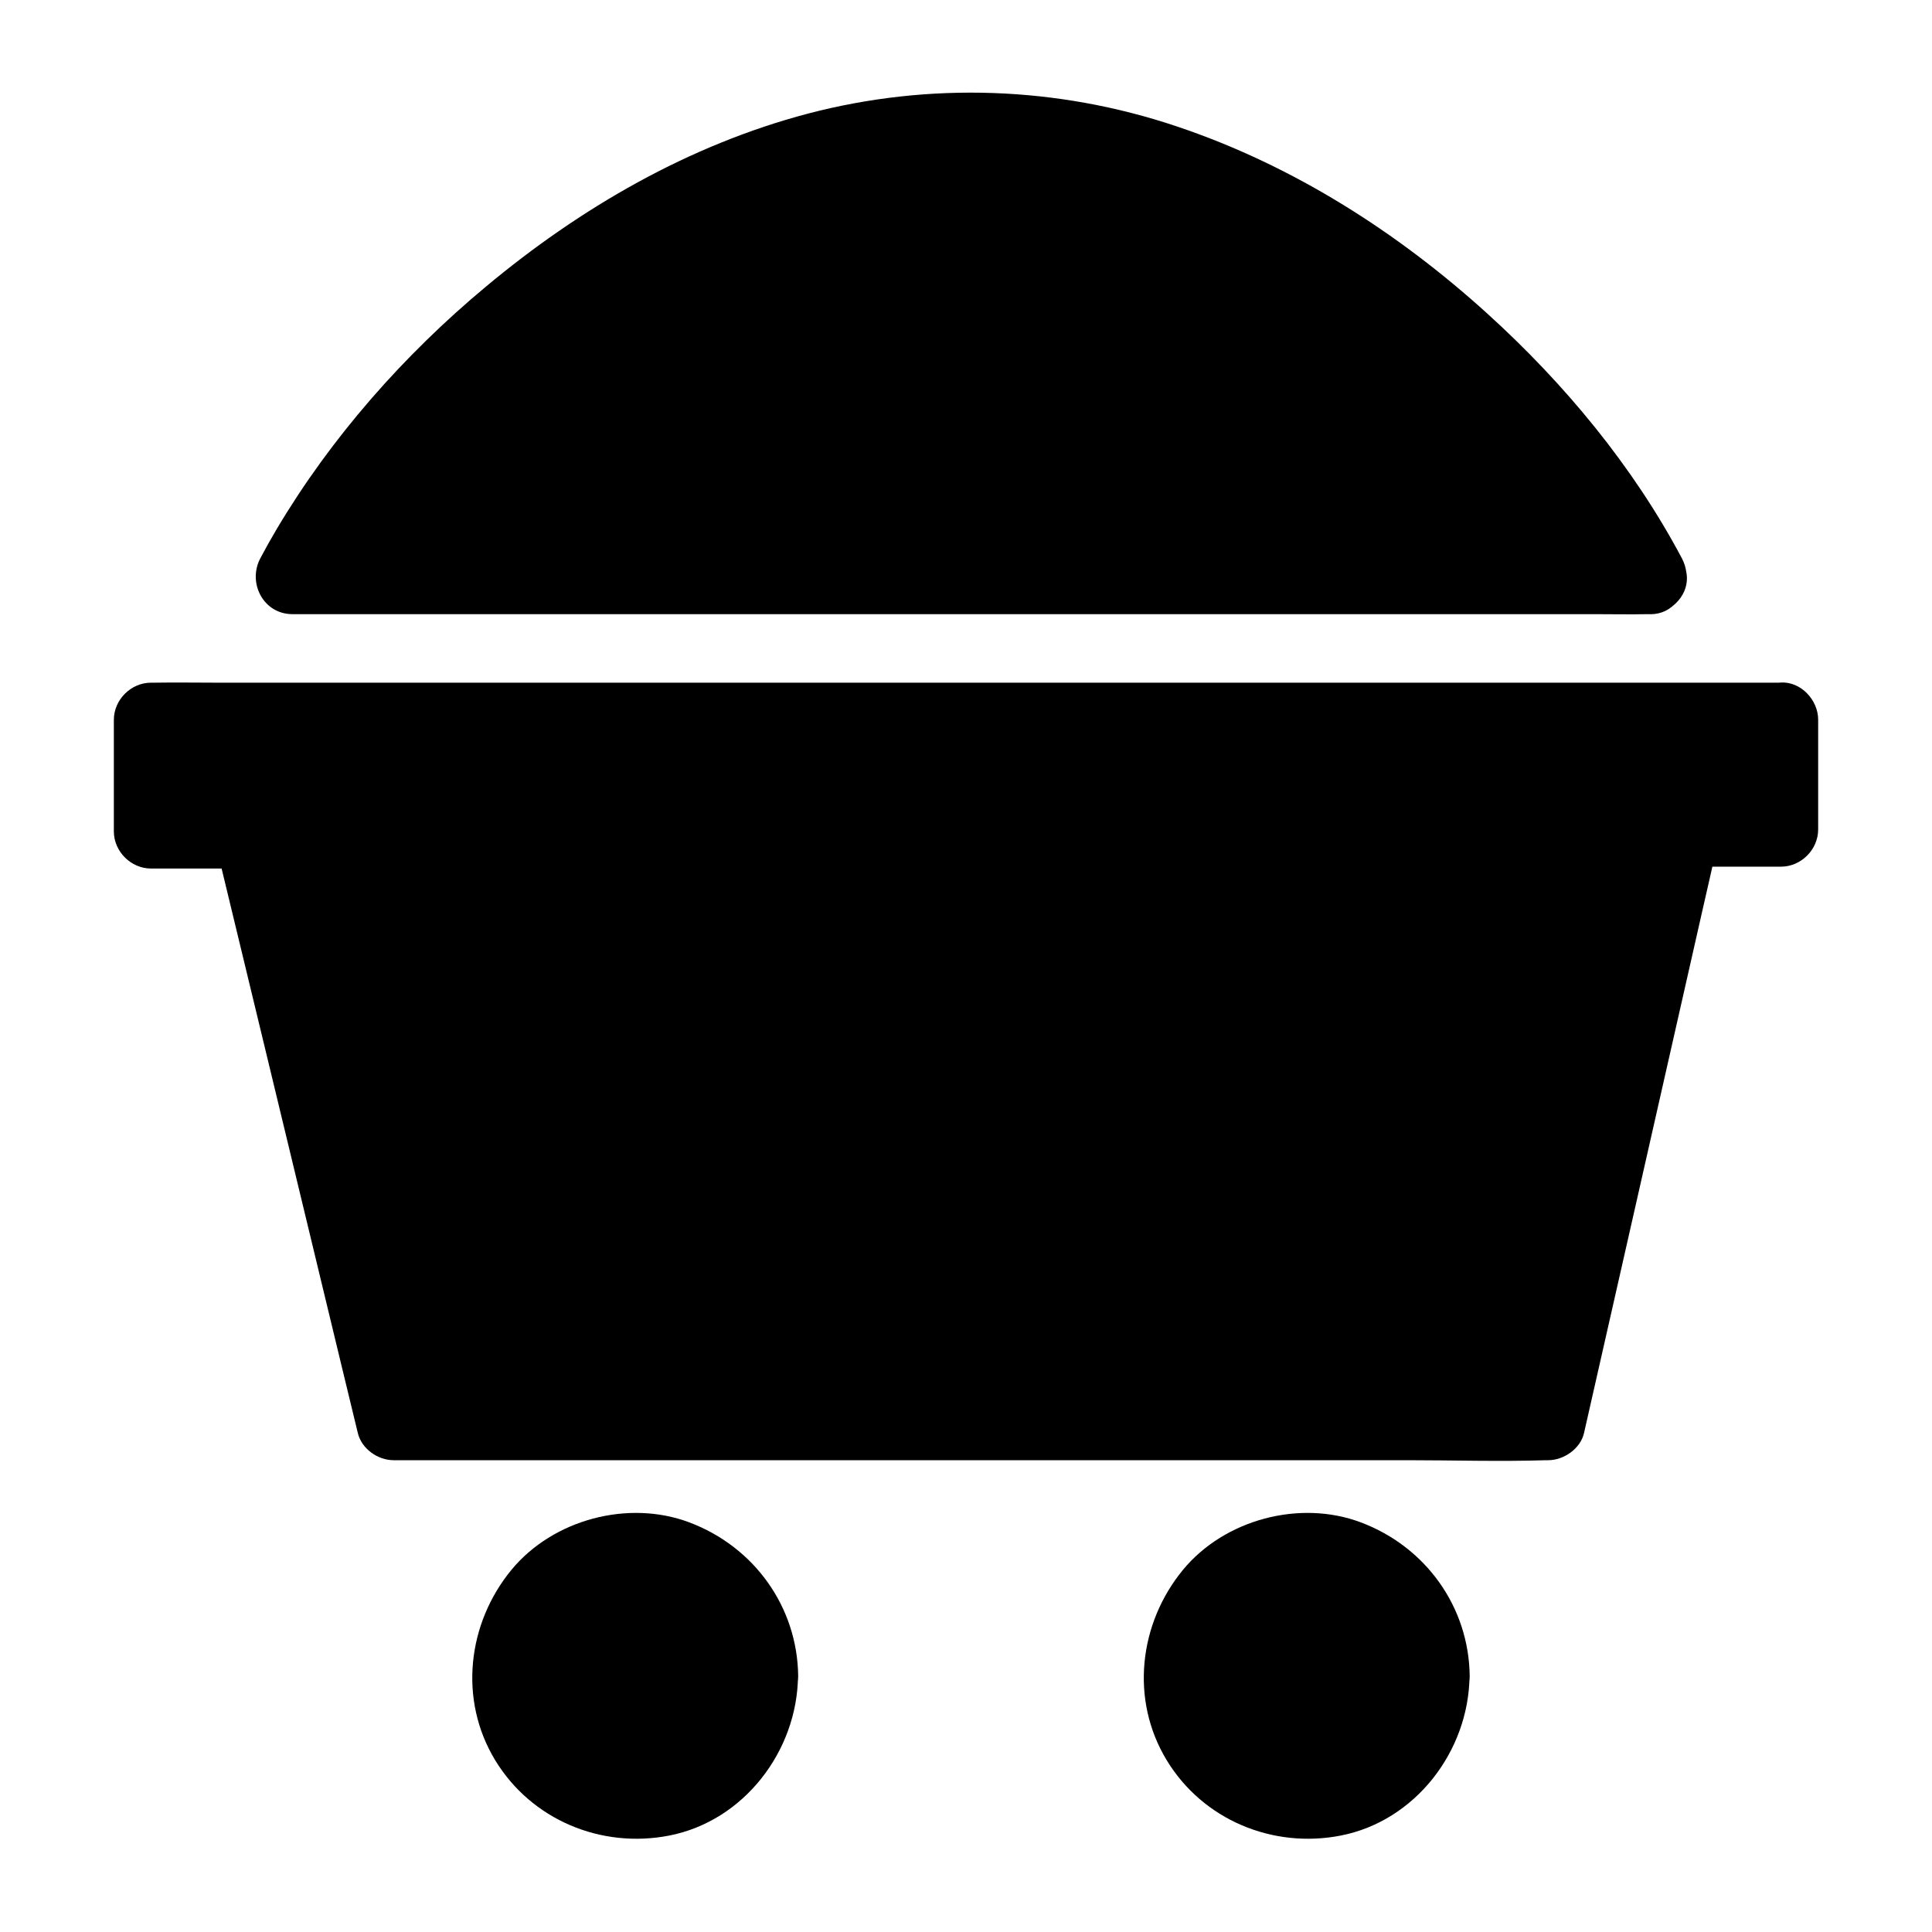 <?xml version="1.0" encoding="UTF-8"?>
<!-- Uploaded to: SVG Repo, www.svgrepo.com, Generator: SVG Repo Mixer Tools -->
<svg fill="#000000" width="800px" height="800px" version="1.1" viewBox="144 144 512 512" xmlns="http://www.w3.org/2000/svg">
 <g>
  <path d="m615.99 334.56v29.52h-26.125l-35.621 156.95h-305.93l-37.832-156.95h-26.469v-29.52z"/>
  <path d="m606.15 334.71v29.125c3.297-3.297 6.543-6.543 9.84-9.84h-26.074c-4.133 0-8.562 3.051-9.496 7.231-4.035 17.711-8.02 35.426-12.055 53.184-6.394 28.242-12.793 56.48-19.188 84.723-1.477 6.445-2.953 12.941-4.379 19.387 3.148-2.41 6.348-4.82 9.496-7.231h-30.555-73.062-88.559-76.309c-12.301 0-24.699-0.492-37 0h-0.492c3.148 2.41 6.348 4.82 9.496 7.231-4.281-17.664-8.512-35.324-12.793-52.988-6.789-28.141-13.578-56.336-20.367-84.477-1.574-6.445-3.102-12.891-4.676-19.336-0.984-4.184-5.266-7.231-9.496-7.231h-26.469c3.297 3.297 6.543 6.543 9.84 9.84v-29.57c-3.297 3.297-6.543 6.543-9.84 9.84h11.609 31.293 46.641 56.68 62.09 62.68 58.449 49.398 35.523c5.609 0 11.219 0.098 16.828 0h0.738c5.164 0 10.086-4.527 9.84-9.84s-4.328-9.84-9.84-9.84h-11.609-31.293-46.641-56.68-62.09-62.68-58.449-49.398-35.523c-5.609 0-11.219-0.098-16.828 0h-0.738c-5.312 0-9.84 4.527-9.84 9.84v29.57c0 5.312 4.527 9.84 9.84 9.84h26.469c-3.148-2.41-6.348-4.82-9.496-7.231 4.281 17.664 8.512 35.324 12.793 52.988 6.789 28.141 13.578 56.336 20.367 84.477 1.574 6.445 3.102 12.891 4.676 19.336 0.984 4.184 5.266 7.231 9.496 7.231h30.555 73.062 88.559 76.309c12.301 0 24.699 0.395 37 0h0.492c4.133 0 8.562-3.051 9.496-7.231 4.035-17.711 8.02-35.426 12.055-53.184 6.394-28.242 12.793-56.48 19.188-84.723 1.477-6.445 2.953-12.941 4.379-19.387-3.148 2.41-6.348 4.82-9.496 7.231h26.074c5.312 0 9.84-4.527 9.84-9.84v-29.125c0-5.164-4.527-10.086-9.84-9.84-5.363 0.246-9.84 4.328-9.84 9.84z"/>
  <path d="m345.63 588.19c0 18.426-14.934 33.359-33.359 33.359-18.422 0-33.355-14.934-33.355-33.359 0-18.422 14.934-33.355 33.355-33.355 18.426 0 33.359 14.934 33.359 33.355"/>
  <path d="m335.84 588.19c0 0.789-0.051 1.625-0.098 2.41 0 0.344-0.051 0.688-0.098 1.031-0.148 1.969 0.051-0.641 0.098-0.59 0.297 0.148-1.031 4.43-1.18 4.82-0.098 0.344-0.492 2.066-0.789 2.164-0.098 0 0.887-1.82 0.344-0.836-0.195 0.395-0.344 0.789-0.543 1.18-0.738 1.426-1.625 2.805-2.508 4.133-0.934 1.426 1.379-1.523-0.246 0.297-0.492 0.543-0.984 1.133-1.477 1.672-0.543 0.543-1.031 1.082-1.625 1.574-0.246 0.195-0.492 0.441-0.738 0.641-0.395 0.344-1.77 0.887-0.492 0.441 0.984-0.344 0.395-0.297-0.051 0-0.344 0.246-0.688 0.492-1.082 0.738-0.543 0.344-1.082 0.688-1.672 0.984-0.738 0.441-1.523 0.789-2.312 1.18-0.246 0.148-1.277 0.641 0 0.051 1.477-0.688-0.441 0.148-0.641 0.195-1.328 0.492-2.707 0.887-4.133 1.18-0.441 0.098-0.887 0.148-1.328 0.246-1.082 0.246 0.934-0.098 0.934-0.098-0.887 0-1.82 0.195-2.707 0.195-1.625 0.051-3.199 0-4.773-0.148-1.82-0.148 1.918 0.344-0.395-0.098-0.887-0.148-1.723-0.395-2.559-0.59-0.738-0.195-1.477-0.441-2.215-0.688-0.195-0.051-1.18-0.395-1.23-0.441-0.051-0.148 1.82 0.934 0.836 0.344-1.379-0.836-2.902-1.426-4.231-2.312-0.344-0.246-0.688-0.492-1.082-0.738-0.441-0.297-1.031-0.344-0.051 0 0.934 0.344 0.441 0.344 0 0-0.344-0.297-0.641-0.543-0.984-0.836-1.18-1.082-2.262-2.262-3.344-3.445-1.477-1.625 0.688 1.133-0.246-0.297-0.395-0.641-0.836-1.23-1.23-1.871-0.395-0.641-0.738-1.277-1.133-1.969-0.148-0.297-0.297-0.59-0.441-0.887-0.934-1.82-0.148 0.195 0.098 0.297-0.543-0.098-1.277-3.789-1.426-4.379-0.148-0.641-0.297-1.277-0.441-1.969-0.395-1.918 0.051 0.641 0.051 0.641-0.246-0.195-0.148-1.426-0.148-1.672-0.098-1.477-0.098-2.953 0-4.477 0.051-0.441 0.098-0.887 0.098-1.379 0.051-0.984 0.59-0.836-0.098 0.59 0.344-0.738 0.344-1.82 0.543-2.609 0.344-1.379 0.887-2.707 1.277-4.082 0.395-1.23-0.887 1.672-0.246 0.543 0.148-0.246 0.297-0.59 0.395-0.887 0.395-0.789 0.789-1.523 1.23-2.262 0.395-0.641 0.789-1.277 1.23-1.918 1.328-2.016-0.934 0.984 0.195-0.297 1.031-1.23 2.117-2.41 3.297-3.492 0.148-0.148 1.426-1.477 1.723-1.477 0 0-2.016 1.426-0.441 0.395 0.246-0.195 0.543-0.344 0.789-0.543 1.379-0.887 2.754-1.625 4.231-2.363 1.523-0.789-1.77 0.543 0.344-0.148 0.738-0.246 1.426-0.492 2.164-0.738 0.738-0.195 1.477-0.395 2.262-0.543 0.344-0.051 0.641-0.148 0.984-0.195 2.164-0.492-1.574 0.098-0.297 0 1.625-0.148 3.199-0.246 4.773-0.195 0.789 0 1.574 0.098 2.363 0.148 0.297 0 1.477 0.148 0.051 0-1.625-0.148 0.297 0.098 0.688 0.148 1.723 0.344 3.394 0.887 5.066 1.477 0.297 0.098 1.277 0.59 0.051 0-1.426-0.688 0.297 0.148 0.59 0.297 0.789 0.395 1.523 0.789 2.262 1.23 0.738 0.441 1.426 0.934 2.164 1.379 1.23 0.789-0.297-0.395-0.441-0.395 0.195 0 0.836 0.688 0.984 0.836 1.277 1.133 2.508 2.312 3.641 3.641 0 0 0.836 0.887 0.836 0.984 0-0.148-1.23-1.723-0.395-0.441 0.441 0.738 0.984 1.426 1.379 2.164 0.492 0.836 0.934 1.672 1.379 2.559 1.031 2.016-0.492-1.574 0.297 0.641 0.59 1.672 1.082 3.344 1.426 5.066 0.051 0.297 0.051 0.738 0.195 0.984-0.738-1.672-0.148-1.328-0.051-0.297 0.305 1.039 0.305 2.074 0.352 3.106 0.051 5.164 4.477 10.086 9.84 9.84 5.266-0.246 9.891-4.328 9.84-9.84-0.195-18.402-11.711-34.293-28.832-40.738-16.188-6.102-36.113-0.789-47.133 12.547-11.711 14.219-14.07 34.441-4.328 50.48 9.594 15.793 28.043 23.469 46.051 19.977 19.828-3.836 33.996-22.387 34.195-42.262 0.051-5.164-4.574-10.086-9.84-9.84-5.363 0.242-9.742 4.328-9.793 9.836z"/>
  <path d="m523.64 588.19c0 18.426-14.934 33.359-33.355 33.359s-33.359-14.934-33.359-33.359c0-18.422 14.938-33.355 33.359-33.355s33.355 14.934 33.355 33.355"/>
  <path d="m513.8 588.19c0 0.789-0.051 1.625-0.098 2.41 0 0.344-0.051 0.688-0.098 1.031-0.148 1.969 0.051-0.641 0.098-0.59 0.297 0.148-1.031 4.43-1.18 4.82-0.098 0.344-0.492 2.066-0.789 2.164-0.098 0 0.887-1.82 0.344-0.836-0.195 0.395-0.344 0.789-0.543 1.18-0.738 1.426-1.625 2.805-2.508 4.133-0.934 1.426 1.379-1.523-0.246 0.297-0.492 0.543-0.984 1.133-1.477 1.672-0.543 0.543-1.031 1.082-1.625 1.574-0.246 0.195-0.492 0.441-0.738 0.641-0.395 0.344-1.77 0.887-0.492 0.441 0.984-0.344 0.395-0.297-0.051 0-0.344 0.246-0.688 0.492-1.082 0.738-0.543 0.344-1.082 0.688-1.672 0.984-0.738 0.441-1.523 0.789-2.312 1.18-0.246 0.148-1.277 0.641 0 0.051 1.477-0.688-0.441 0.148-0.641 0.195-1.328 0.492-2.707 0.887-4.133 1.18-0.441 0.098-0.887 0.148-1.328 0.246-1.082 0.246 0.934-0.098 0.934-0.098-0.887 0-1.82 0.195-2.707 0.195-1.625 0.051-3.199 0-4.773-0.148-1.82-0.148 1.918 0.344-0.395-0.098-0.887-0.148-1.723-0.395-2.559-0.59-0.738-0.195-1.477-0.441-2.215-0.688-0.195-0.051-1.18-0.395-1.23-0.441-0.051-0.148 1.82 0.934 0.836 0.344-1.379-0.836-2.902-1.426-4.231-2.312-0.344-0.246-0.688-0.492-1.082-0.738-0.441-0.297-1.031-0.344-0.051 0 0.934 0.344 0.441 0.344 0 0-0.344-0.297-0.641-0.543-0.984-0.836-1.18-1.082-2.262-2.262-3.344-3.445-1.477-1.625 0.688 1.133-0.246-0.297-0.395-0.641-0.836-1.23-1.23-1.871s-0.738-1.277-1.133-1.969c-0.148-0.297-0.297-0.59-0.441-0.887-0.934-1.82-0.148 0.195 0.098 0.297-0.543-0.098-1.277-3.789-1.426-4.379-0.148-0.641-0.297-1.277-0.441-1.969-0.395-1.918 0.051 0.641 0.051 0.641-0.246-0.195-0.148-1.426-0.148-1.672-0.098-1.477-0.098-2.953 0-4.477 0.051-0.441 0.098-0.887 0.098-1.379 0.051-0.984 0.59-0.836-0.098 0.59 0.344-0.738 0.344-1.82 0.543-2.609 0.344-1.379 0.887-2.707 1.277-4.082 0.395-1.23-0.887 1.672-0.246 0.543 0.148-0.246 0.297-0.59 0.395-0.887 0.395-0.789 0.789-1.523 1.23-2.262 0.395-0.641 0.789-1.277 1.23-1.918 1.328-2.016-0.934 0.984 0.195-0.297 1.031-1.23 2.117-2.41 3.297-3.492 0.195-0.148 1.426-1.477 1.723-1.477 0 0-2.016 1.426-0.441 0.395 0.246-0.195 0.543-0.344 0.789-0.543 1.379-0.887 2.754-1.625 4.231-2.363 1.523-0.789-1.77 0.543 0.344-0.148 0.738-0.246 1.426-0.492 2.164-0.738 0.738-0.195 1.477-0.395 2.262-0.543 0.344-0.051 0.641-0.148 0.984-0.195 2.164-0.492-1.574 0.098-0.297 0 1.625-0.148 3.199-0.246 4.773-0.195 0.789 0 1.574 0.098 2.363 0.148 0.297 0 1.477 0.148 0.051 0-1.625-0.148 0.297 0.098 0.688 0.148 1.723 0.344 3.394 0.887 5.066 1.477 0.297 0.098 1.277 0.59 0.051 0-1.426-0.688 0.297 0.148 0.59 0.297 0.789 0.395 1.523 0.789 2.262 1.23 0.738 0.441 1.426 0.934 2.164 1.379 1.23 0.789-0.297-0.395-0.441-0.395 0.195 0 0.836 0.688 0.984 0.836 1.277 1.133 2.508 2.312 3.641 3.641 0 0 0.836 0.887 0.836 0.984 0-0.148-1.23-1.723-0.395-0.441 0.441 0.738 0.984 1.426 1.379 2.164 0.492 0.836 0.934 1.672 1.379 2.559 1.031 2.016-0.492-1.574 0.297 0.641 0.59 1.672 1.082 3.344 1.426 5.066 0.051 0.297 0.051 0.738 0.195 0.984-0.738-1.672-0.148-1.328-0.051-0.297 0.305 1.039 0.352 2.074 0.352 3.106 0.051 5.164 4.477 10.086 9.84 9.84 5.266-0.246 9.891-4.328 9.84-9.84-0.195-18.402-11.711-34.293-28.832-40.738-16.188-6.102-36.113-0.789-47.133 12.547-11.711 14.219-14.07 34.441-4.328 50.48 9.594 15.793 28.043 23.469 46.051 19.977 19.828-3.836 33.996-22.387 34.195-42.262 0.051-5.164-4.574-10.086-9.84-9.84-5.312 0.242-9.691 4.328-9.793 9.836z"/>
  <path d="m581.2 297.17h-359.7c27.16-51.66 97.418-118.67 179.83-118.67s152.71 67.012 179.88 118.67z"/>
  <path d="m581.2 287.23h-9.594-26.125-38.672-47.379-51.711-52.152-48.66-41.133-29.617c-4.676 0-9.398-0.148-14.07 0h-0.59c2.856 4.922 5.656 9.891 8.512 14.809 2.805-5.266 5.805-10.383 9.102-15.352 1.723-2.609 3.492-5.215 5.312-7.723 0.887-1.277 1.82-2.508 2.754-3.789 0.492-0.688 1.031-1.328 1.523-2.016 0.641-0.887-0.59 0.789-0.59 0.738 0.148-0.441 0.887-1.133 1.18-1.523 8.707-11.02 18.301-21.305 28.684-30.75 2.707-2.461 5.41-4.871 8.215-7.184 1.379-1.133 2.754-2.262 4.133-3.394 0.738-0.59 1.477-1.18 2.215-1.77 0.148-0.098 0.789-0.492 0.836-0.641-0.934 0.738-1.133 0.887-0.59 0.441 0.297-0.195 0.59-0.441 0.836-0.641 5.953-4.527 12.102-8.758 18.449-12.695 6.496-4.035 13.234-7.723 20.172-11.07 1.672-0.789 3.297-1.574 4.969-2.312 0.789-0.344 1.574-0.688 2.363-1.031 0.297-0.148 1.77-0.738 0.492-0.246-1.379 0.543 0.59-0.246 0.836-0.344 3.543-1.426 7.086-2.754 10.676-3.984 7.332-2.461 14.859-4.477 22.484-5.953 1.82-0.344 3.641-0.688 5.512-0.984 0.395-0.051 2.262-0.051 2.559-0.395-0.441 0.441-1.77 0.246-0.395 0.051 0.641-0.098 1.23-0.148 1.871-0.246 3.836-0.441 7.723-0.738 11.609-0.887 7.922-0.297 15.844 0 23.715 0.887 0.492 0.051 0.984 0.098 1.477 0.195 0.344 0.051 1.969 0.297 0.543 0.051-1.328-0.195 1.18 0.195 1.625 0.246 1.969 0.297 3.938 0.641 5.856 1.031 3.887 0.738 7.723 1.625 11.562 2.656 7.332 1.969 14.562 4.43 21.598 7.281 0.441 0.195 0.934 0.344 1.379 0.543-1.969-0.984-0.789-0.344-0.344-0.148 0.887 0.395 1.77 0.789 2.707 1.18 1.77 0.789 3.543 1.625 5.312 2.461 3.394 1.625 6.742 3.394 10.086 5.215 6.691 3.691 13.188 7.723 19.484 12.055 3.051 2.117 6.051 4.281 9.055 6.543 1.969 1.477-0.836-0.641 0.543 0.441 0.738 0.59 1.477 1.18 2.262 1.77 1.477 1.18 2.953 2.41 4.43 3.59 11.07 9.25 21.352 19.434 30.699 30.406 2.164 2.559 4.328 5.164 6.394 7.773 0.246 0.344 0.543 0.688 0.789 0.984 0.688 0.836-0.59-0.738-0.59-0.738 0.441 0.148 1.23 1.625 1.523 2.016 0.984 1.328 1.969 2.656 2.953 4.035 3.641 5.066 7.035 10.234 10.234 15.598 1.477 2.461 2.856 4.969 4.184 7.477 2.41 4.574 9.102 6.348 13.48 3.543 4.625-3 6.102-8.609 3.543-13.48-12.941-24.402-31.145-46.348-51.562-64.848-23.863-21.648-51.609-39.312-82.262-49.594-31.586-10.629-65.582-11.855-97.809-3.394-31.539 8.316-60.32 24.992-85.266 45.805-21.746 18.105-41.031 39.949-55.496 64.305-1.523 2.559-2.953 5.117-4.328 7.723-3.445 6.496 0.789 14.809 8.512 14.809h9.594 26.125 38.672 47.379 51.711 52.152 48.66 41.133 29.617c4.676 0 9.398 0.098 14.07 0h0.59c5.164 0 10.086-4.527 9.84-9.84-0.254-5.156-4.336-9.684-9.848-9.684z"/>
 </g>
</svg>